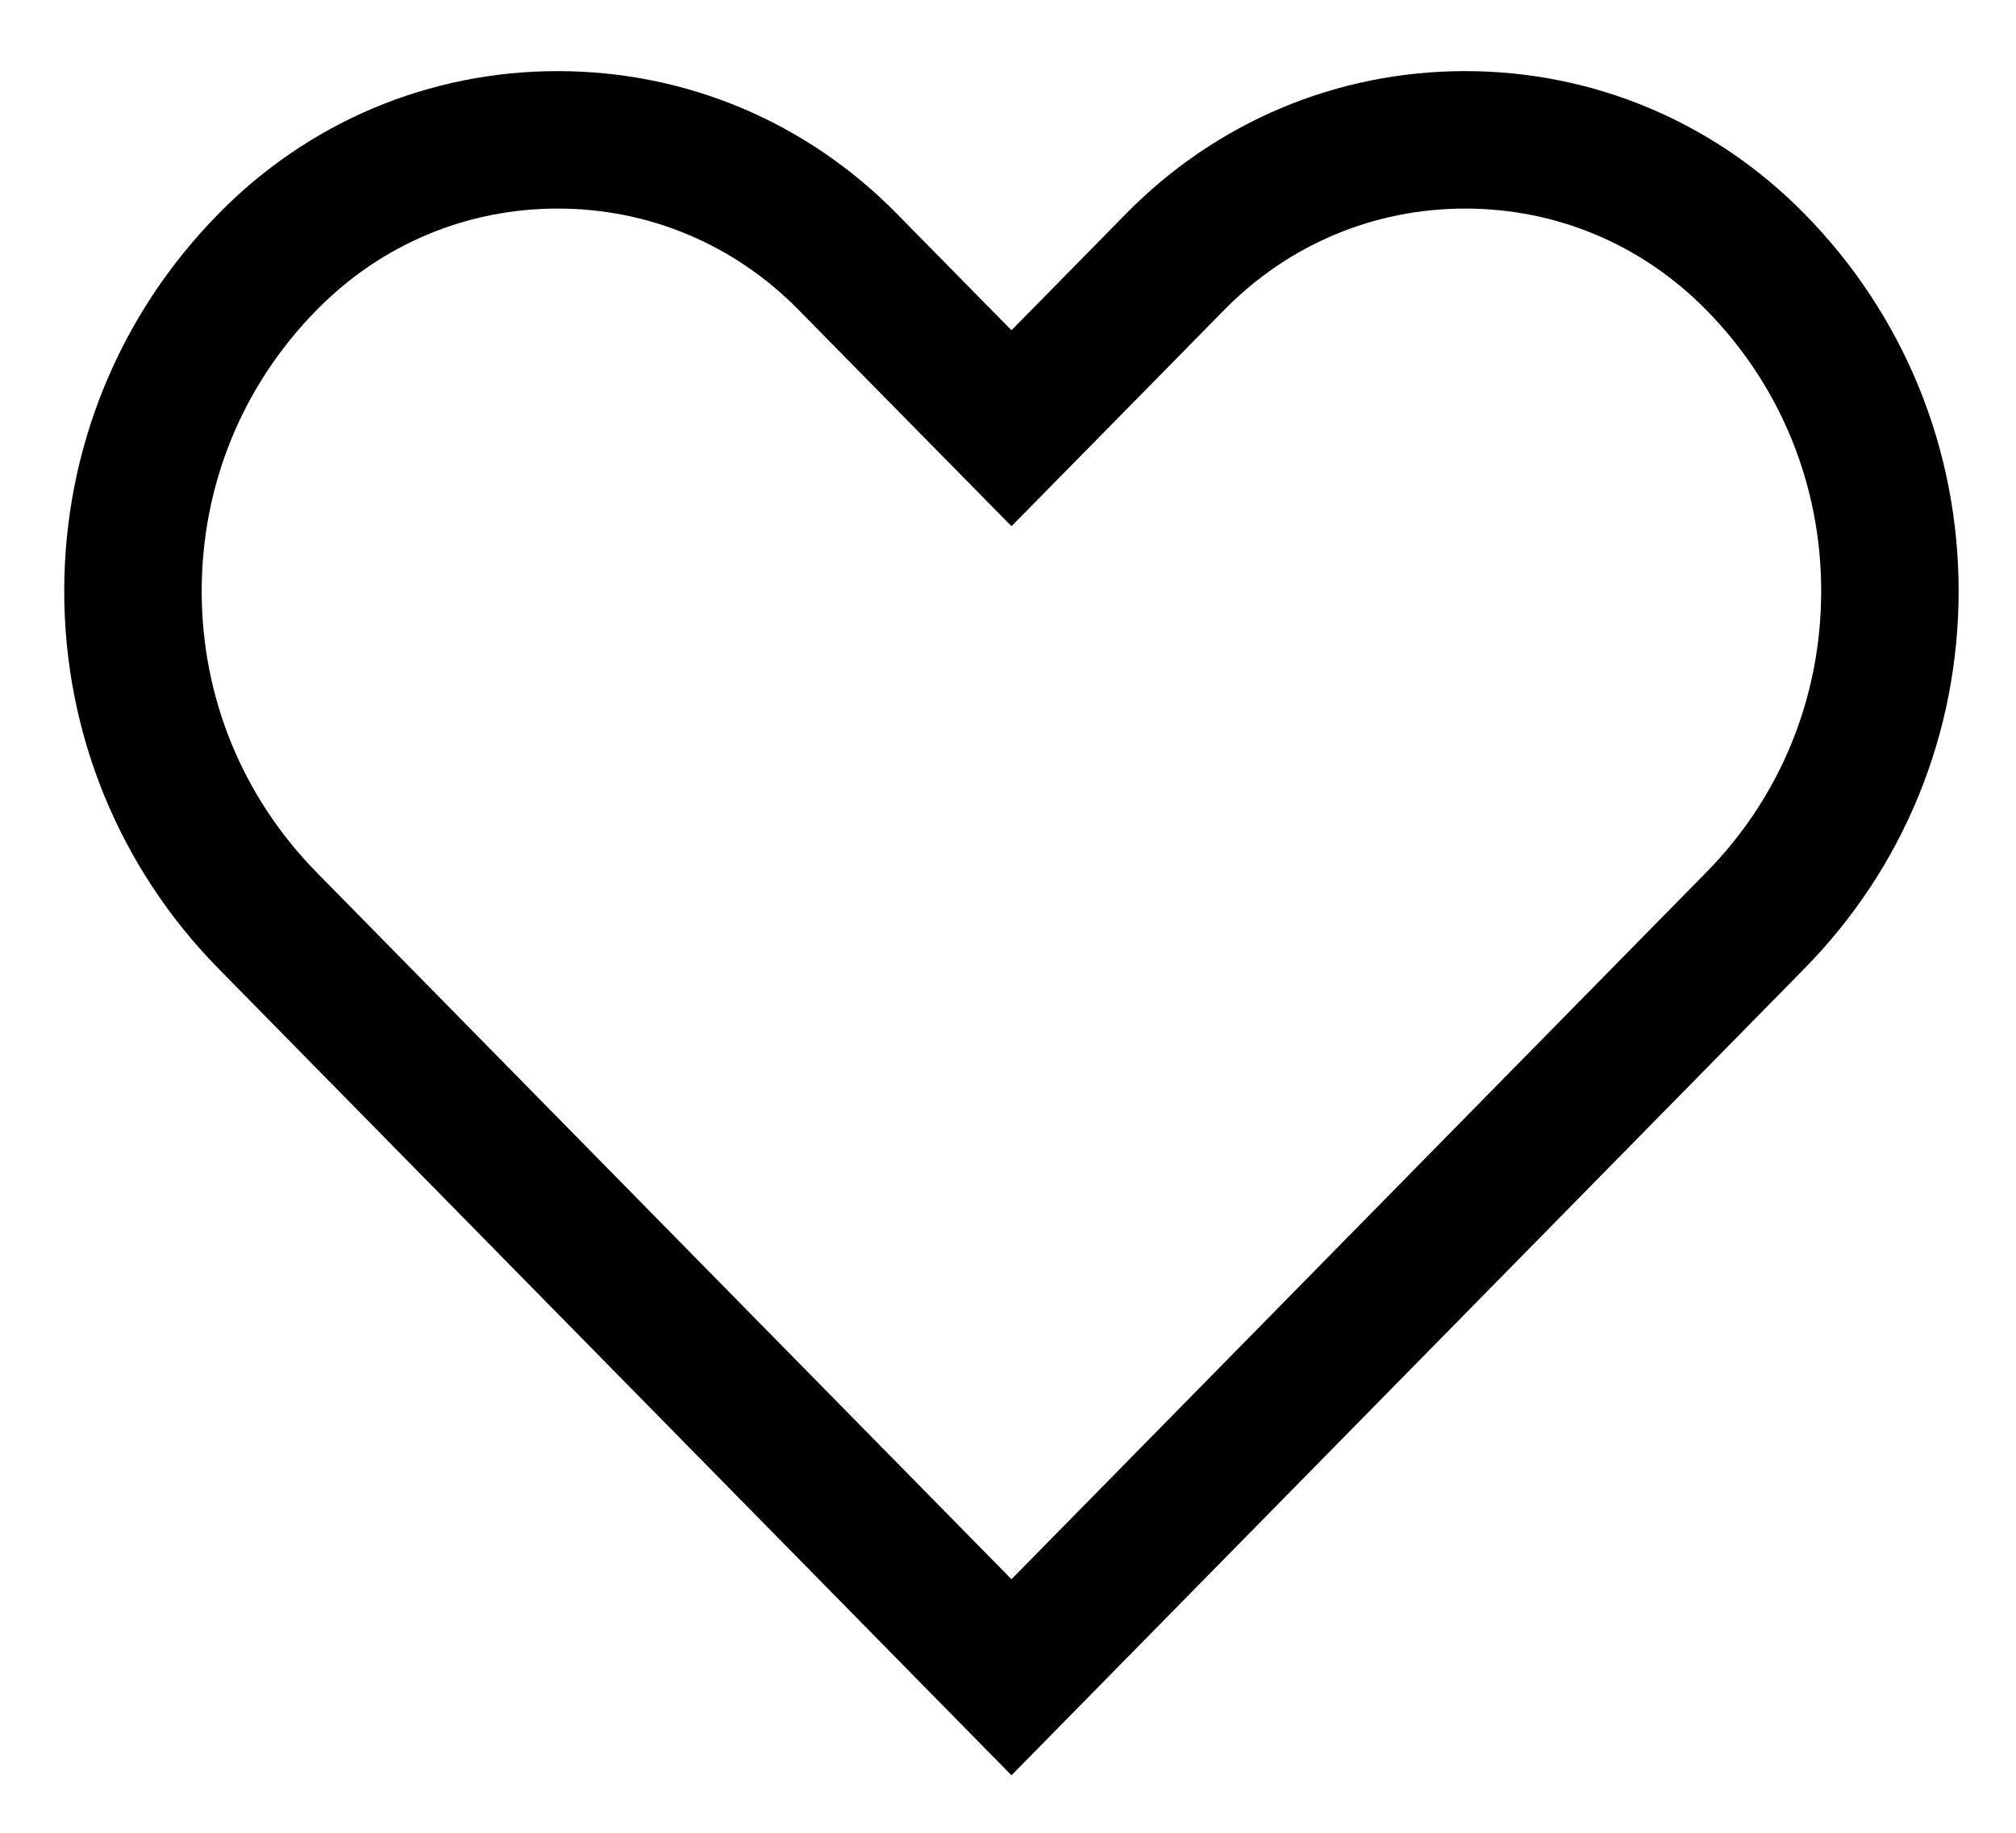 <?xml version="1.0" encoding="UTF-8"?>
<svg width="22px" height="20px" viewBox="0 0 22 20" version="1.1" xmlns="http://www.w3.org/2000/svg" xmlns:xlink="http://www.w3.org/1999/xlink">
    <title>Favorite Heart Icon (Not Signed In-Black)</title>
    <g id="Favorite-Heart-Icon-(Not-Signed-In-Black)" stroke="none" stroke-width="1" fill="none" fill-rule="evenodd">
        <g id="Action/Favorite-UnSelected-Copy-3" transform="translate(1, 1)" fill-rule="nonzero" stroke="#000000" stroke-width="1.5">
            <path d="M10.038,3.673 L11.088,2.606 L11.824,1.857 C12.667,0.999 13.791,0.526 14.989,0.526 C16.188,0.526 17.312,0.999 18.155,1.857 C19.103,2.82 19.624,4.097 19.624,5.45 C19.624,6.805 19.103,8.082 18.155,9.045 L10.038,17.303 L1.92,9.045 C0.973,8.081 0.451,6.805 0.451,5.451 C0.451,4.097 0.973,2.82 1.921,1.857 C2.763,0.999 3.887,0.526 5.086,0.526 C6.285,0.526 7.408,0.999 8.251,1.857 L8.965,2.583 L10.038,3.673 Z" id="icon_sm_favorite_default"></path>
        </g>
    </g>
</svg>